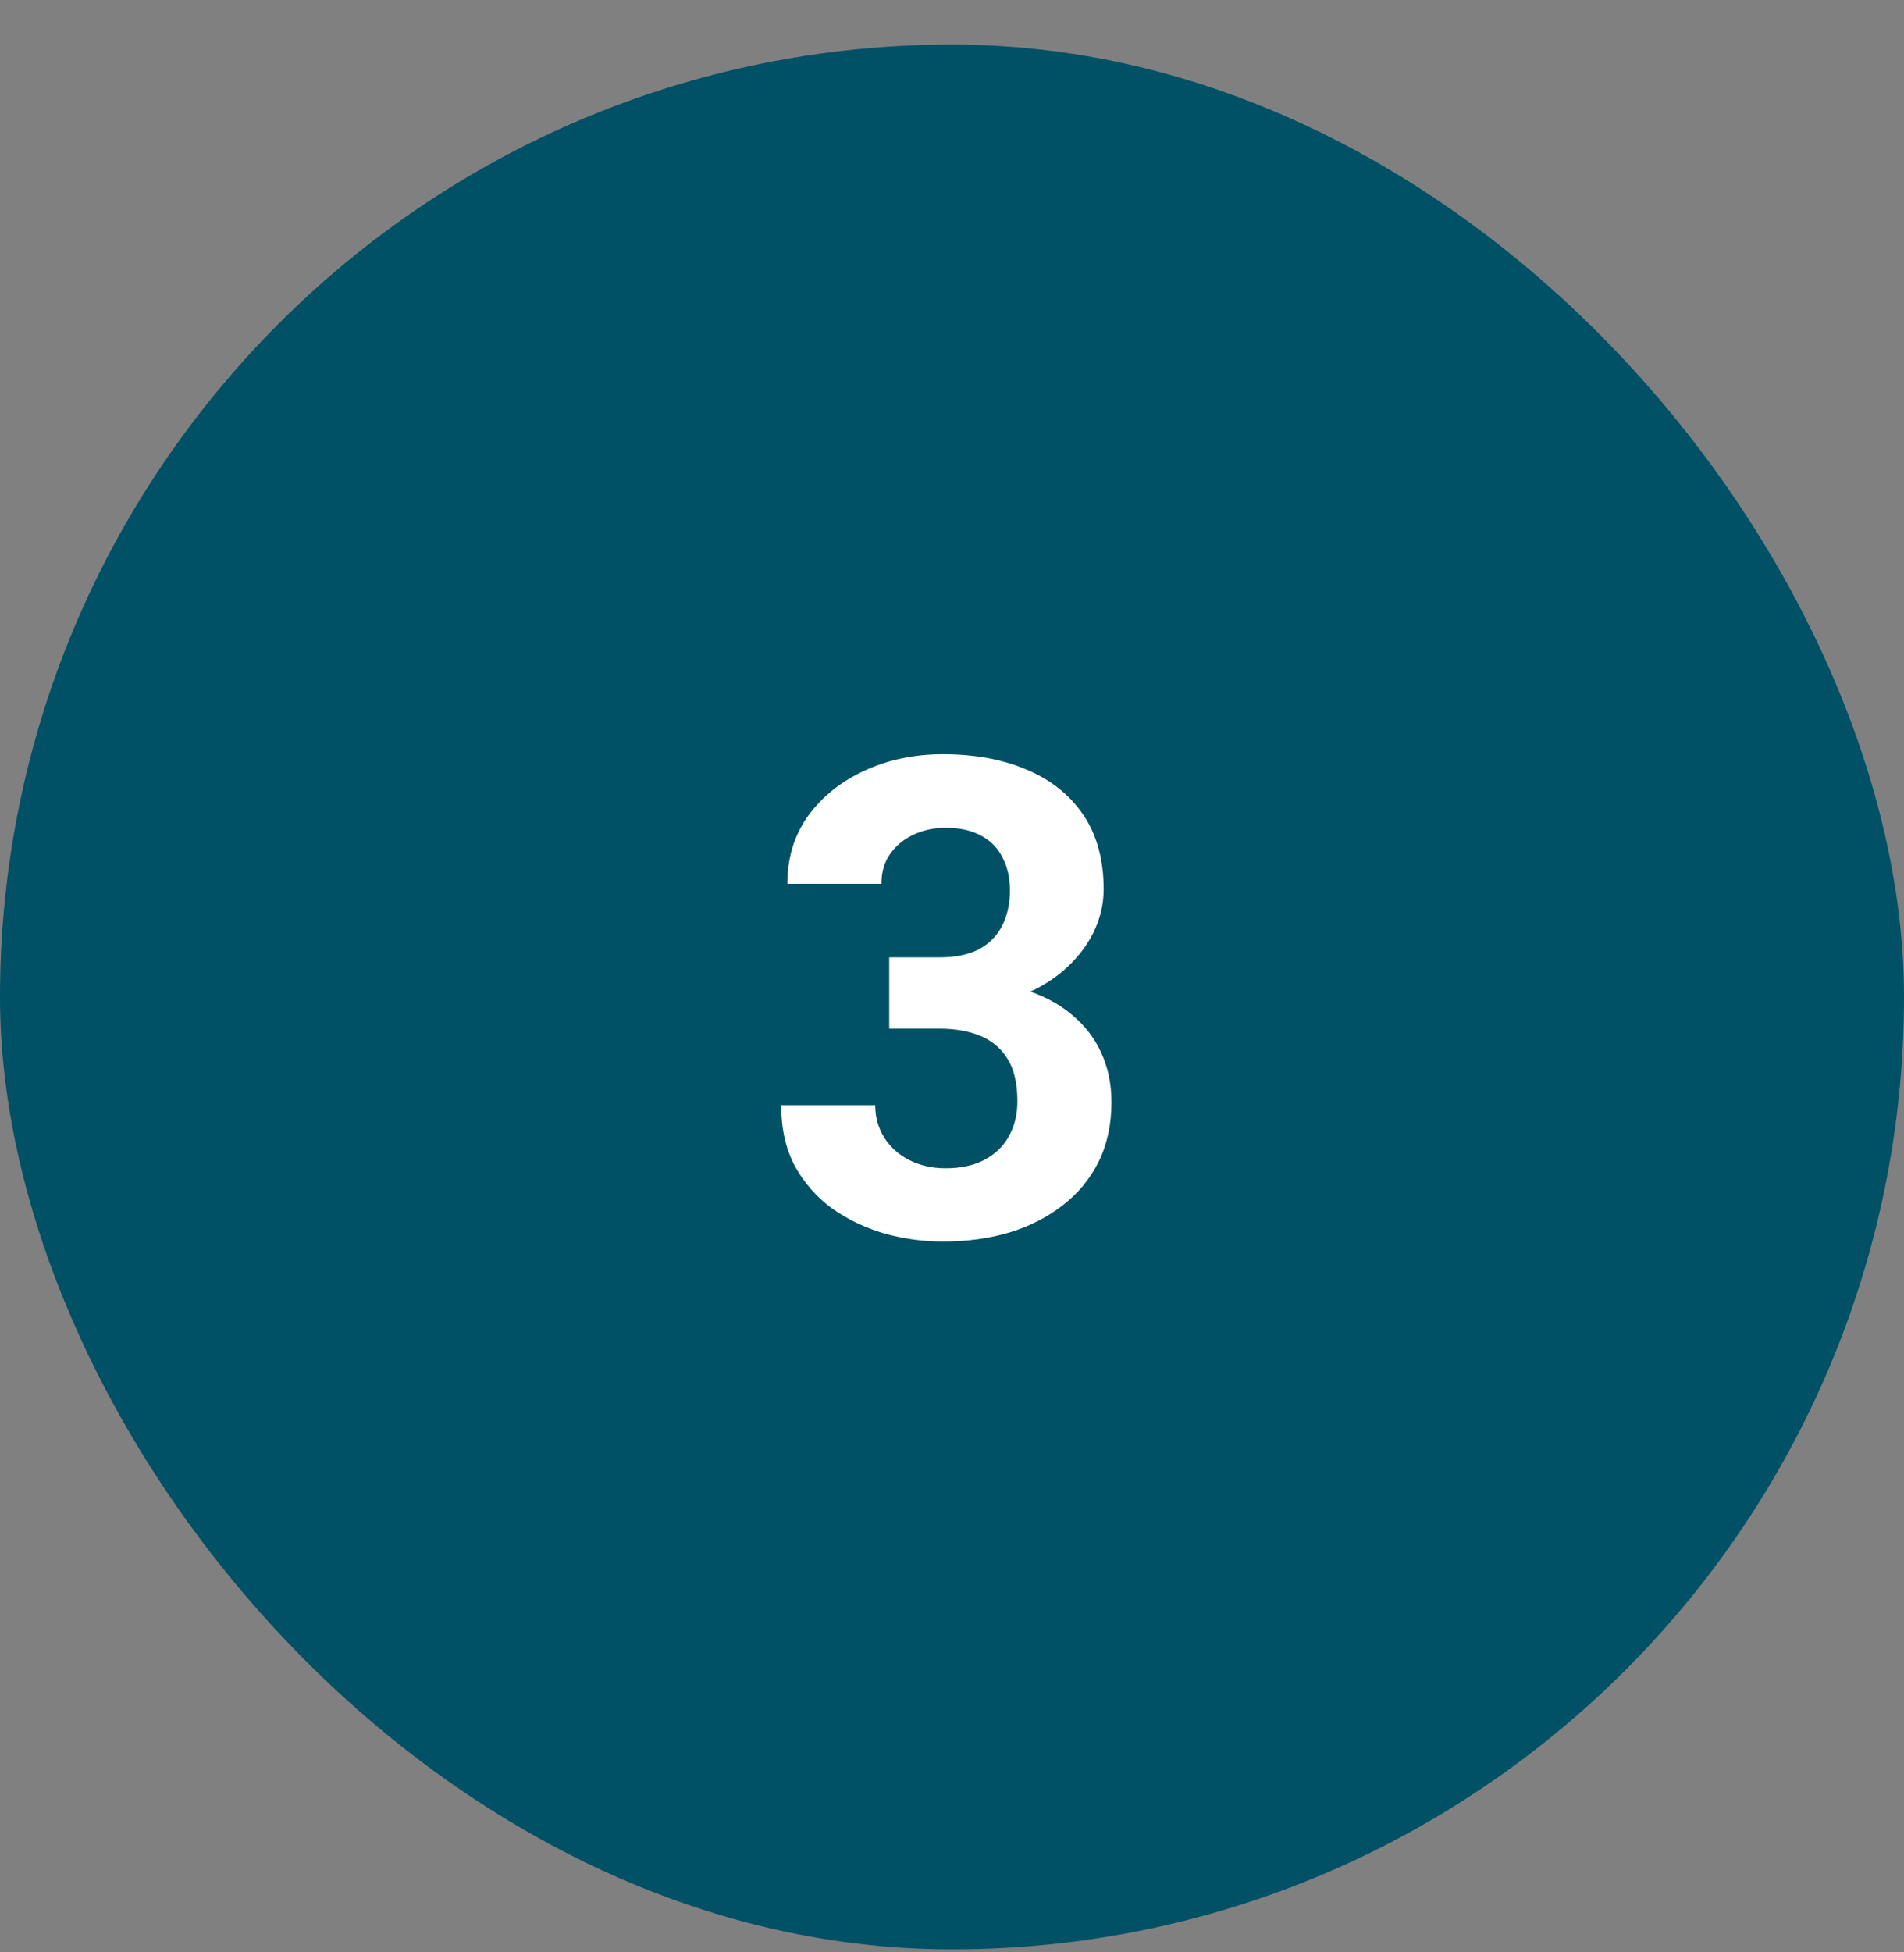 <svg width="40" height="41" viewBox="0 0 40 41" fill="none" xmlns="http://www.w3.org/2000/svg">
<rect x="0" y="0" width="40" height="41" fill="#808080" stroke="none"/>
<rect y="0.936" width="40" height="40" rx="20" fill="#005066"/>
<path d="M18.681 20.105H19.733C20.071 20.105 20.349 20.047 20.567 19.934C20.786 19.815 20.948 19.651 21.053 19.441C21.162 19.227 21.217 18.979 21.217 18.696C21.217 18.441 21.167 18.215 21.066 18.02C20.971 17.819 20.823 17.664 20.622 17.555C20.422 17.441 20.169 17.384 19.863 17.384C19.622 17.384 19.398 17.432 19.193 17.527C18.988 17.623 18.824 17.758 18.701 17.931C18.578 18.104 18.517 18.314 18.517 18.56H16.541C16.541 18.013 16.687 17.537 16.979 17.131C17.275 16.725 17.671 16.409 18.168 16.181C18.665 15.953 19.212 15.839 19.809 15.839C20.483 15.839 21.073 15.948 21.579 16.167C22.085 16.381 22.479 16.698 22.762 17.117C23.044 17.537 23.186 18.056 23.186 18.676C23.186 18.99 23.113 19.296 22.967 19.592C22.821 19.884 22.611 20.148 22.338 20.385C22.069 20.617 21.741 20.804 21.354 20.945C20.966 21.082 20.531 21.15 20.048 21.15H18.681V20.105ZM18.681 21.602V20.583H20.048C20.59 20.583 21.066 20.645 21.477 20.768C21.887 20.891 22.231 21.068 22.509 21.301C22.787 21.529 22.996 21.8 23.138 22.114C23.279 22.424 23.35 22.768 23.35 23.146C23.35 23.611 23.261 24.026 23.083 24.391C22.905 24.751 22.655 25.056 22.331 25.307C22.012 25.557 21.638 25.749 21.21 25.881C20.782 26.009 20.314 26.072 19.809 26.072C19.389 26.072 18.977 26.015 18.571 25.901C18.17 25.783 17.806 25.607 17.477 25.375C17.154 25.138 16.894 24.842 16.698 24.486C16.507 24.126 16.411 23.7 16.411 23.208H18.387C18.387 23.463 18.451 23.691 18.578 23.892C18.706 24.092 18.881 24.249 19.105 24.363C19.332 24.477 19.585 24.534 19.863 24.534C20.178 24.534 20.447 24.477 20.67 24.363C20.898 24.245 21.071 24.081 21.189 23.871C21.312 23.657 21.374 23.409 21.374 23.126C21.374 22.761 21.308 22.47 21.176 22.251C21.044 22.028 20.855 21.864 20.608 21.759C20.362 21.654 20.071 21.602 19.733 21.602H18.681Z" fill="white"/>
</svg>

